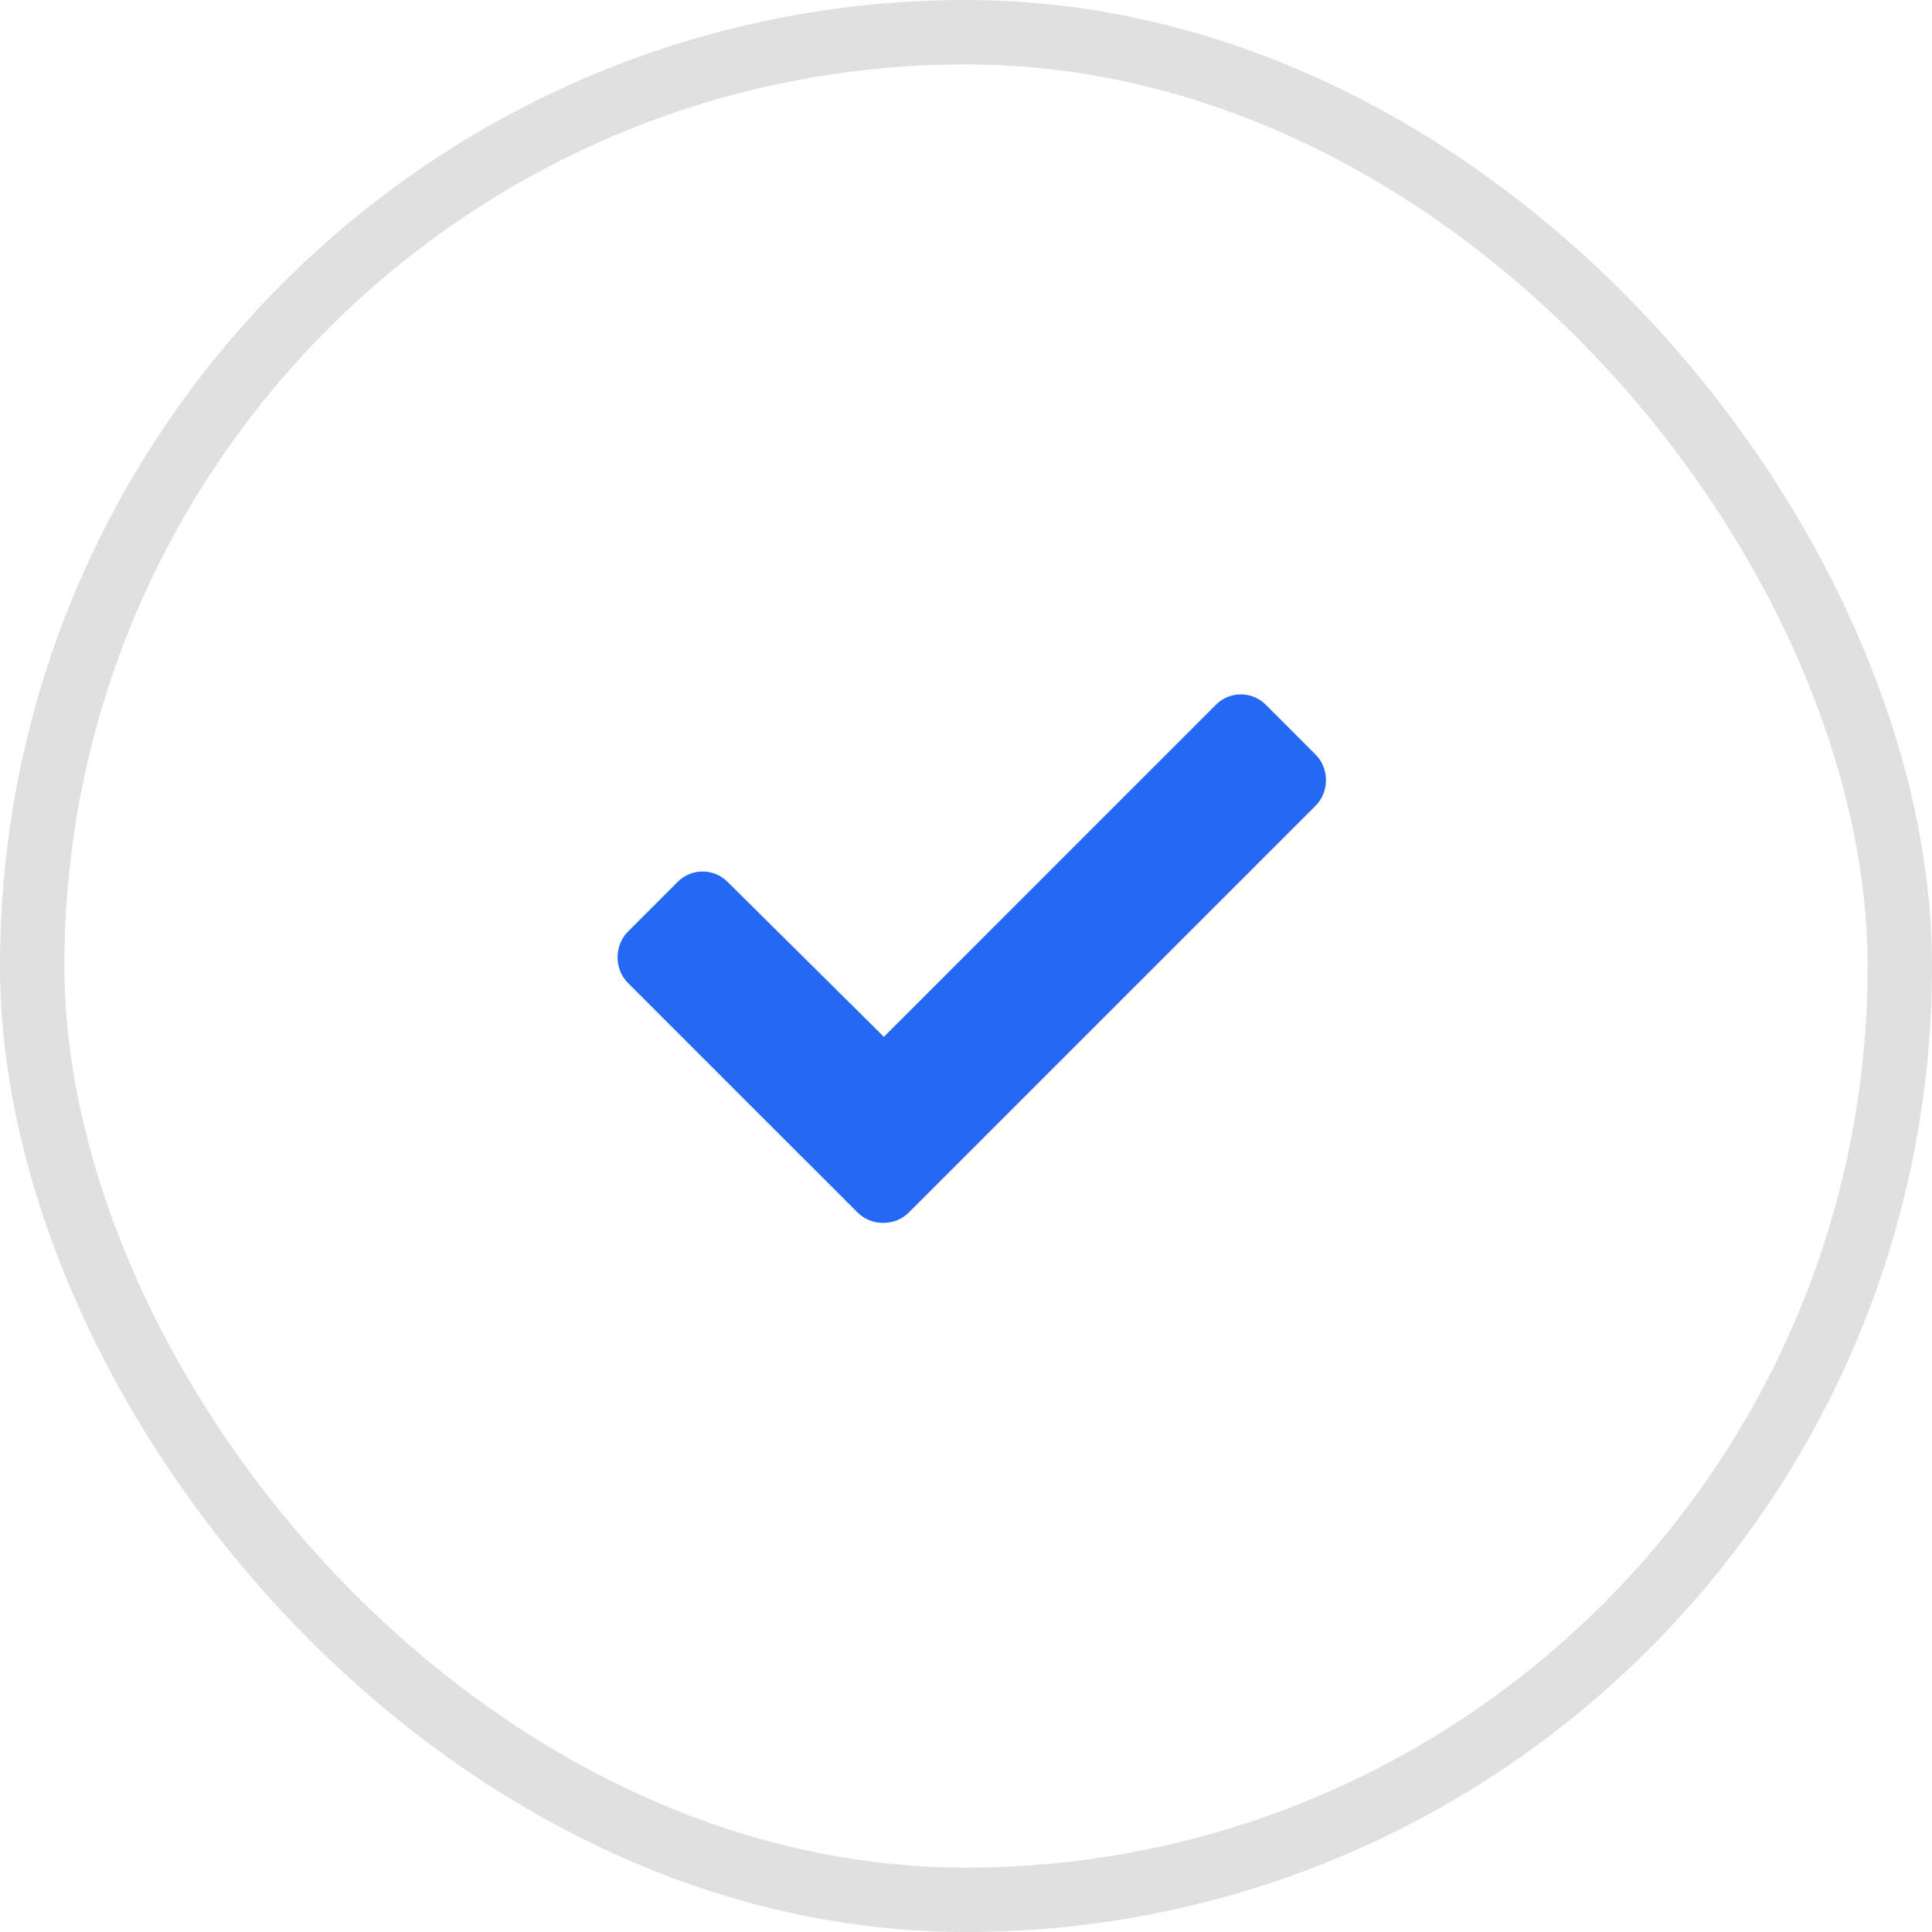 <svg width="30" height="30" viewBox="0 0 30 30" fill="none" xmlns="http://www.w3.org/2000/svg">
<rect x="0.5" y="0.5" width="29" height="29" rx="14.5" stroke="#666666" stroke-opacity="0.2"/>
<path d="M13.317 18.828L9.75 15.262C9.536 15.047 9.536 14.682 9.75 14.467L10.524 13.693C10.739 13.479 11.082 13.479 11.297 13.693L13.725 16.1L18.881 10.943C19.096 10.729 19.44 10.729 19.655 10.943L20.428 11.717C20.643 11.932 20.643 12.297 20.428 12.512L14.112 18.828C13.897 19.043 13.532 19.043 13.317 18.828Z" fill="#2469F4"/>
</svg>
